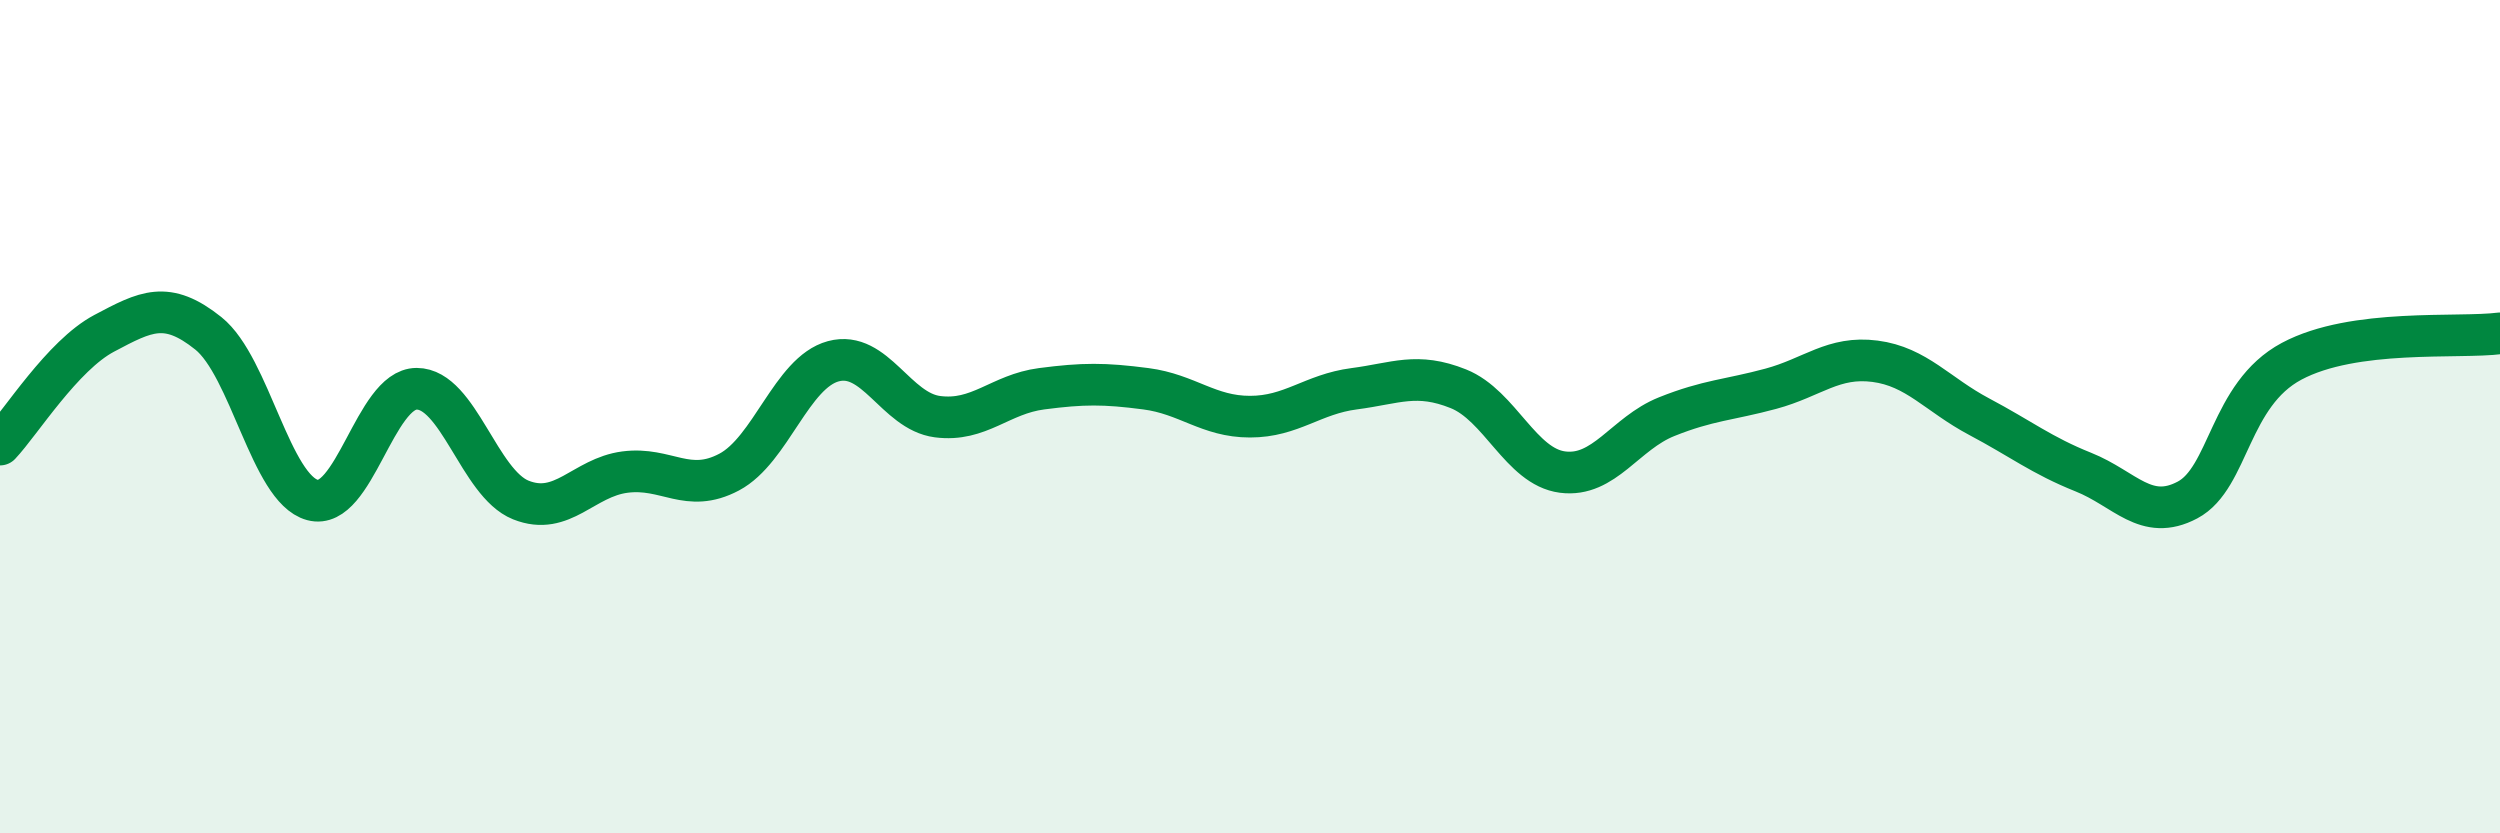 
    <svg width="60" height="20" viewBox="0 0 60 20" xmlns="http://www.w3.org/2000/svg">
      <path
        d="M 0,10.67 C 0.5,10.14 1.5,8.53 2.5,8 C 3.5,7.47 4,7.2 5,8 C 6,8.8 6.5,11.73 7.5,12 C 8.5,12.27 9,9.33 10,9.33 C 11,9.33 11.5,11.6 12.5,12 C 13.5,12.4 14,11.46 15,11.33 C 16,11.2 16.5,11.86 17.5,11.33 C 18.5,10.8 19,8.94 20,8.67 C 21,8.4 21.5,9.87 22.5,10 C 23.5,10.13 24,9.46 25,9.33 C 26,9.2 26.5,9.2 27.5,9.33 C 28.5,9.46 29,10 30,10 C 31,10 31.5,9.46 32.5,9.33 C 33.5,9.2 34,8.93 35,9.33 C 36,9.73 36.5,11.2 37.5,11.33 C 38.5,11.46 39,10.4 40,10 C 41,9.6 41.5,9.6 42.5,9.33 C 43.5,9.06 44,8.54 45,8.67 C 46,8.8 46.5,9.47 47.5,10 C 48.5,10.53 49,10.93 50,11.33 C 51,11.73 51.5,12.53 52.5,12 C 53.5,11.47 53.5,9.47 55,8.67 C 56.5,7.87 59,8.13 60,8L60 20L0 20Z"
        fill="#008740"
        opacity="0.1"
        stroke-linecap="round"
        stroke-linejoin="round"
      />
      <path
        d="M 0,10.67 C 0.5,10.14 1.5,8.53 2.5,8 C 3.5,7.47 4,7.2 5,8 C 6,8.8 6.5,11.73 7.5,12 C 8.5,12.27 9,9.33 10,9.33 C 11,9.33 11.5,11.6 12.5,12 C 13.5,12.4 14,11.46 15,11.33 C 16,11.2 16.5,11.86 17.5,11.33 C 18.5,10.8 19,8.94 20,8.67 C 21,8.4 21.5,9.87 22.5,10 C 23.5,10.13 24,9.46 25,9.33 C 26,9.2 26.5,9.2 27.5,9.33 C 28.5,9.46 29,10 30,10 C 31,10 31.5,9.46 32.5,9.33 C 33.5,9.2 34,8.93 35,9.33 C 36,9.73 36.5,11.2 37.5,11.33 C 38.5,11.46 39,10.4 40,10 C 41,9.6 41.5,9.6 42.5,9.33 C 43.5,9.06 44,8.54 45,8.67 C 46,8.8 46.5,9.47 47.5,10 C 48.5,10.53 49,10.93 50,11.33 C 51,11.73 51.5,12.53 52.5,12 C 53.5,11.47 53.5,9.47 55,8.67 C 56.5,7.87 59,8.13 60,8"
        stroke="#008740"
        stroke-width="1"
        fill="none"
        stroke-linecap="round"
        stroke-linejoin="round"
      />
    </svg>
  